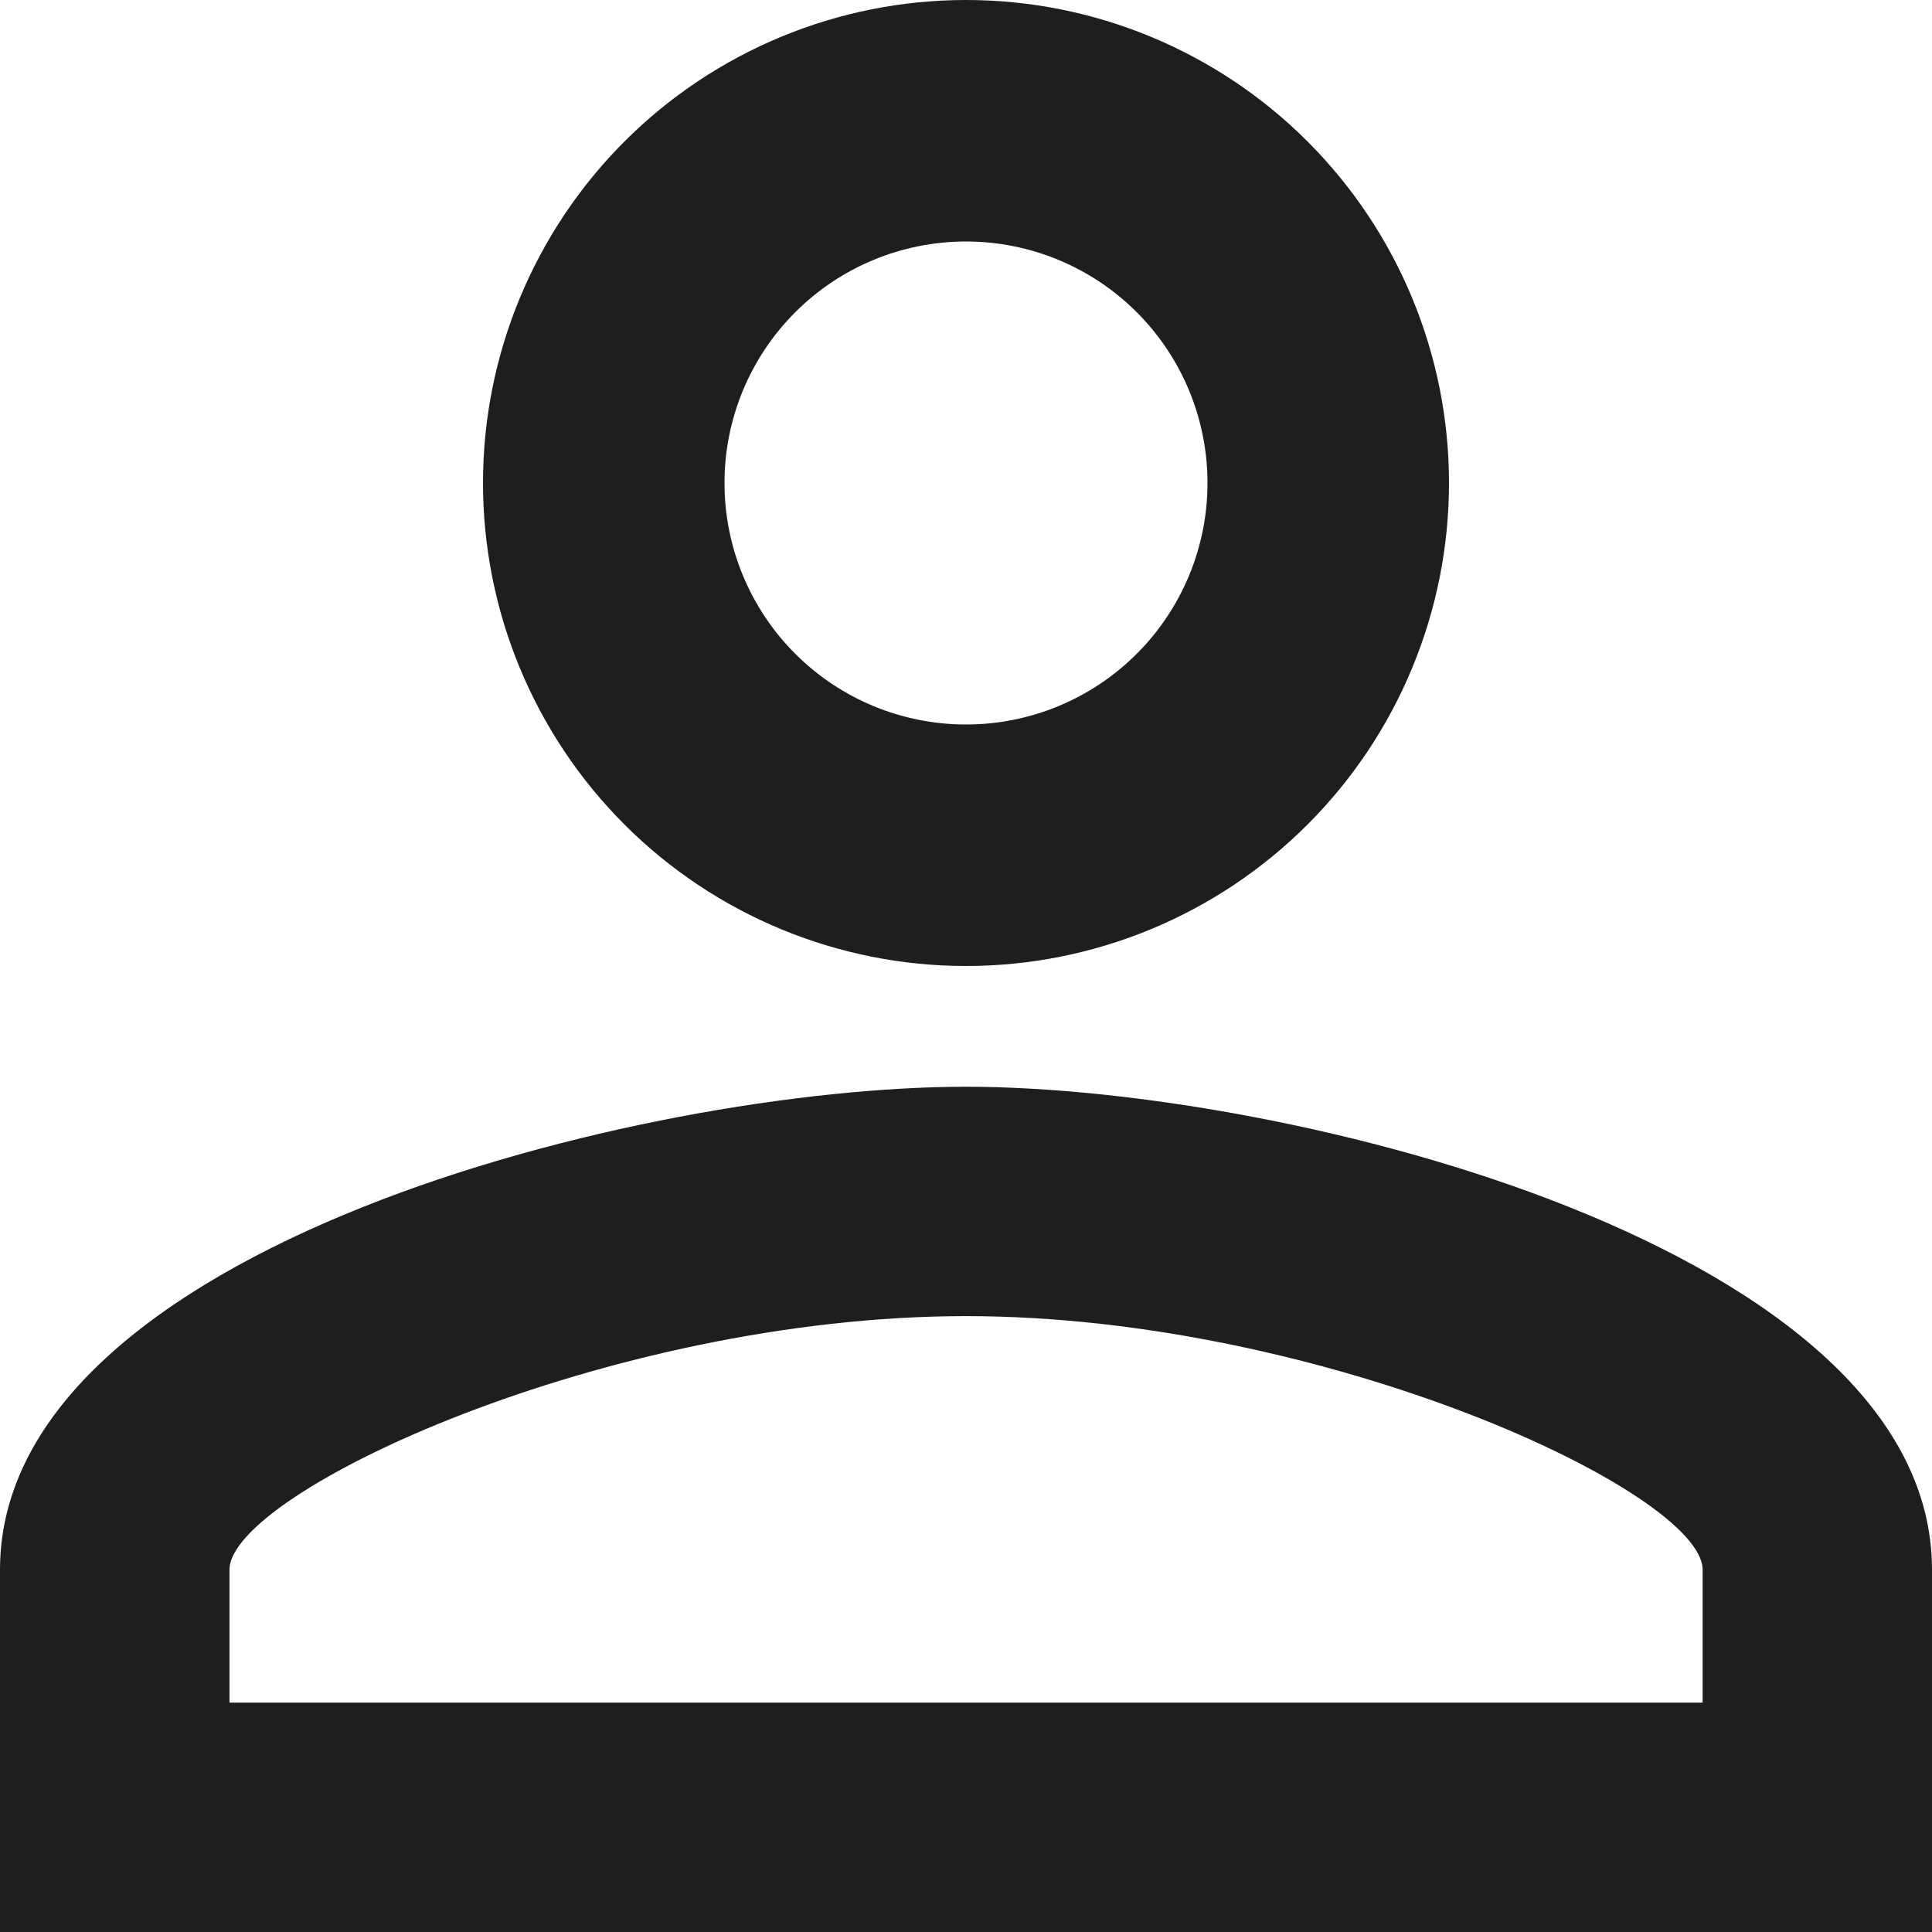 <svg width="18" height="18" viewBox="0 0 18 18" fill="none" xmlns="http://www.w3.org/2000/svg">
<path d="M9 0C10.194 0 11.338 0.474 12.182 1.318C13.026 2.162 13.5 3.307 13.5 4.5C13.5 5.693 13.026 6.838 12.182 7.682C11.338 8.526 10.194 9 9 9C7.807 9 6.662 8.526 5.818 7.682C4.974 6.838 4.5 5.693 4.5 4.5C4.5 3.307 4.974 2.162 5.818 1.318C6.662 0.474 7.807 0 9 0ZM9 2.25C8.403 2.25 7.831 2.487 7.409 2.909C6.987 3.331 6.75 3.903 6.75 4.5C6.75 5.097 6.987 5.669 7.409 6.091C7.831 6.513 8.403 6.75 9 6.75C9.597 6.75 10.169 6.513 10.591 6.091C11.013 5.669 11.25 5.097 11.25 4.5C11.25 3.903 11.013 3.331 10.591 2.909C10.169 2.487 9.597 2.25 9 2.25ZM9 10.125C12.004 10.125 18 11.621 18 14.625V18H0V14.625C0 11.621 5.996 10.125 9 10.125ZM9 12.262C5.659 12.262 2.138 13.905 2.138 14.625V15.863H15.863V14.625C15.863 13.905 12.341 12.262 9 12.262Z" fill="#1E1E1E"/>
</svg>
